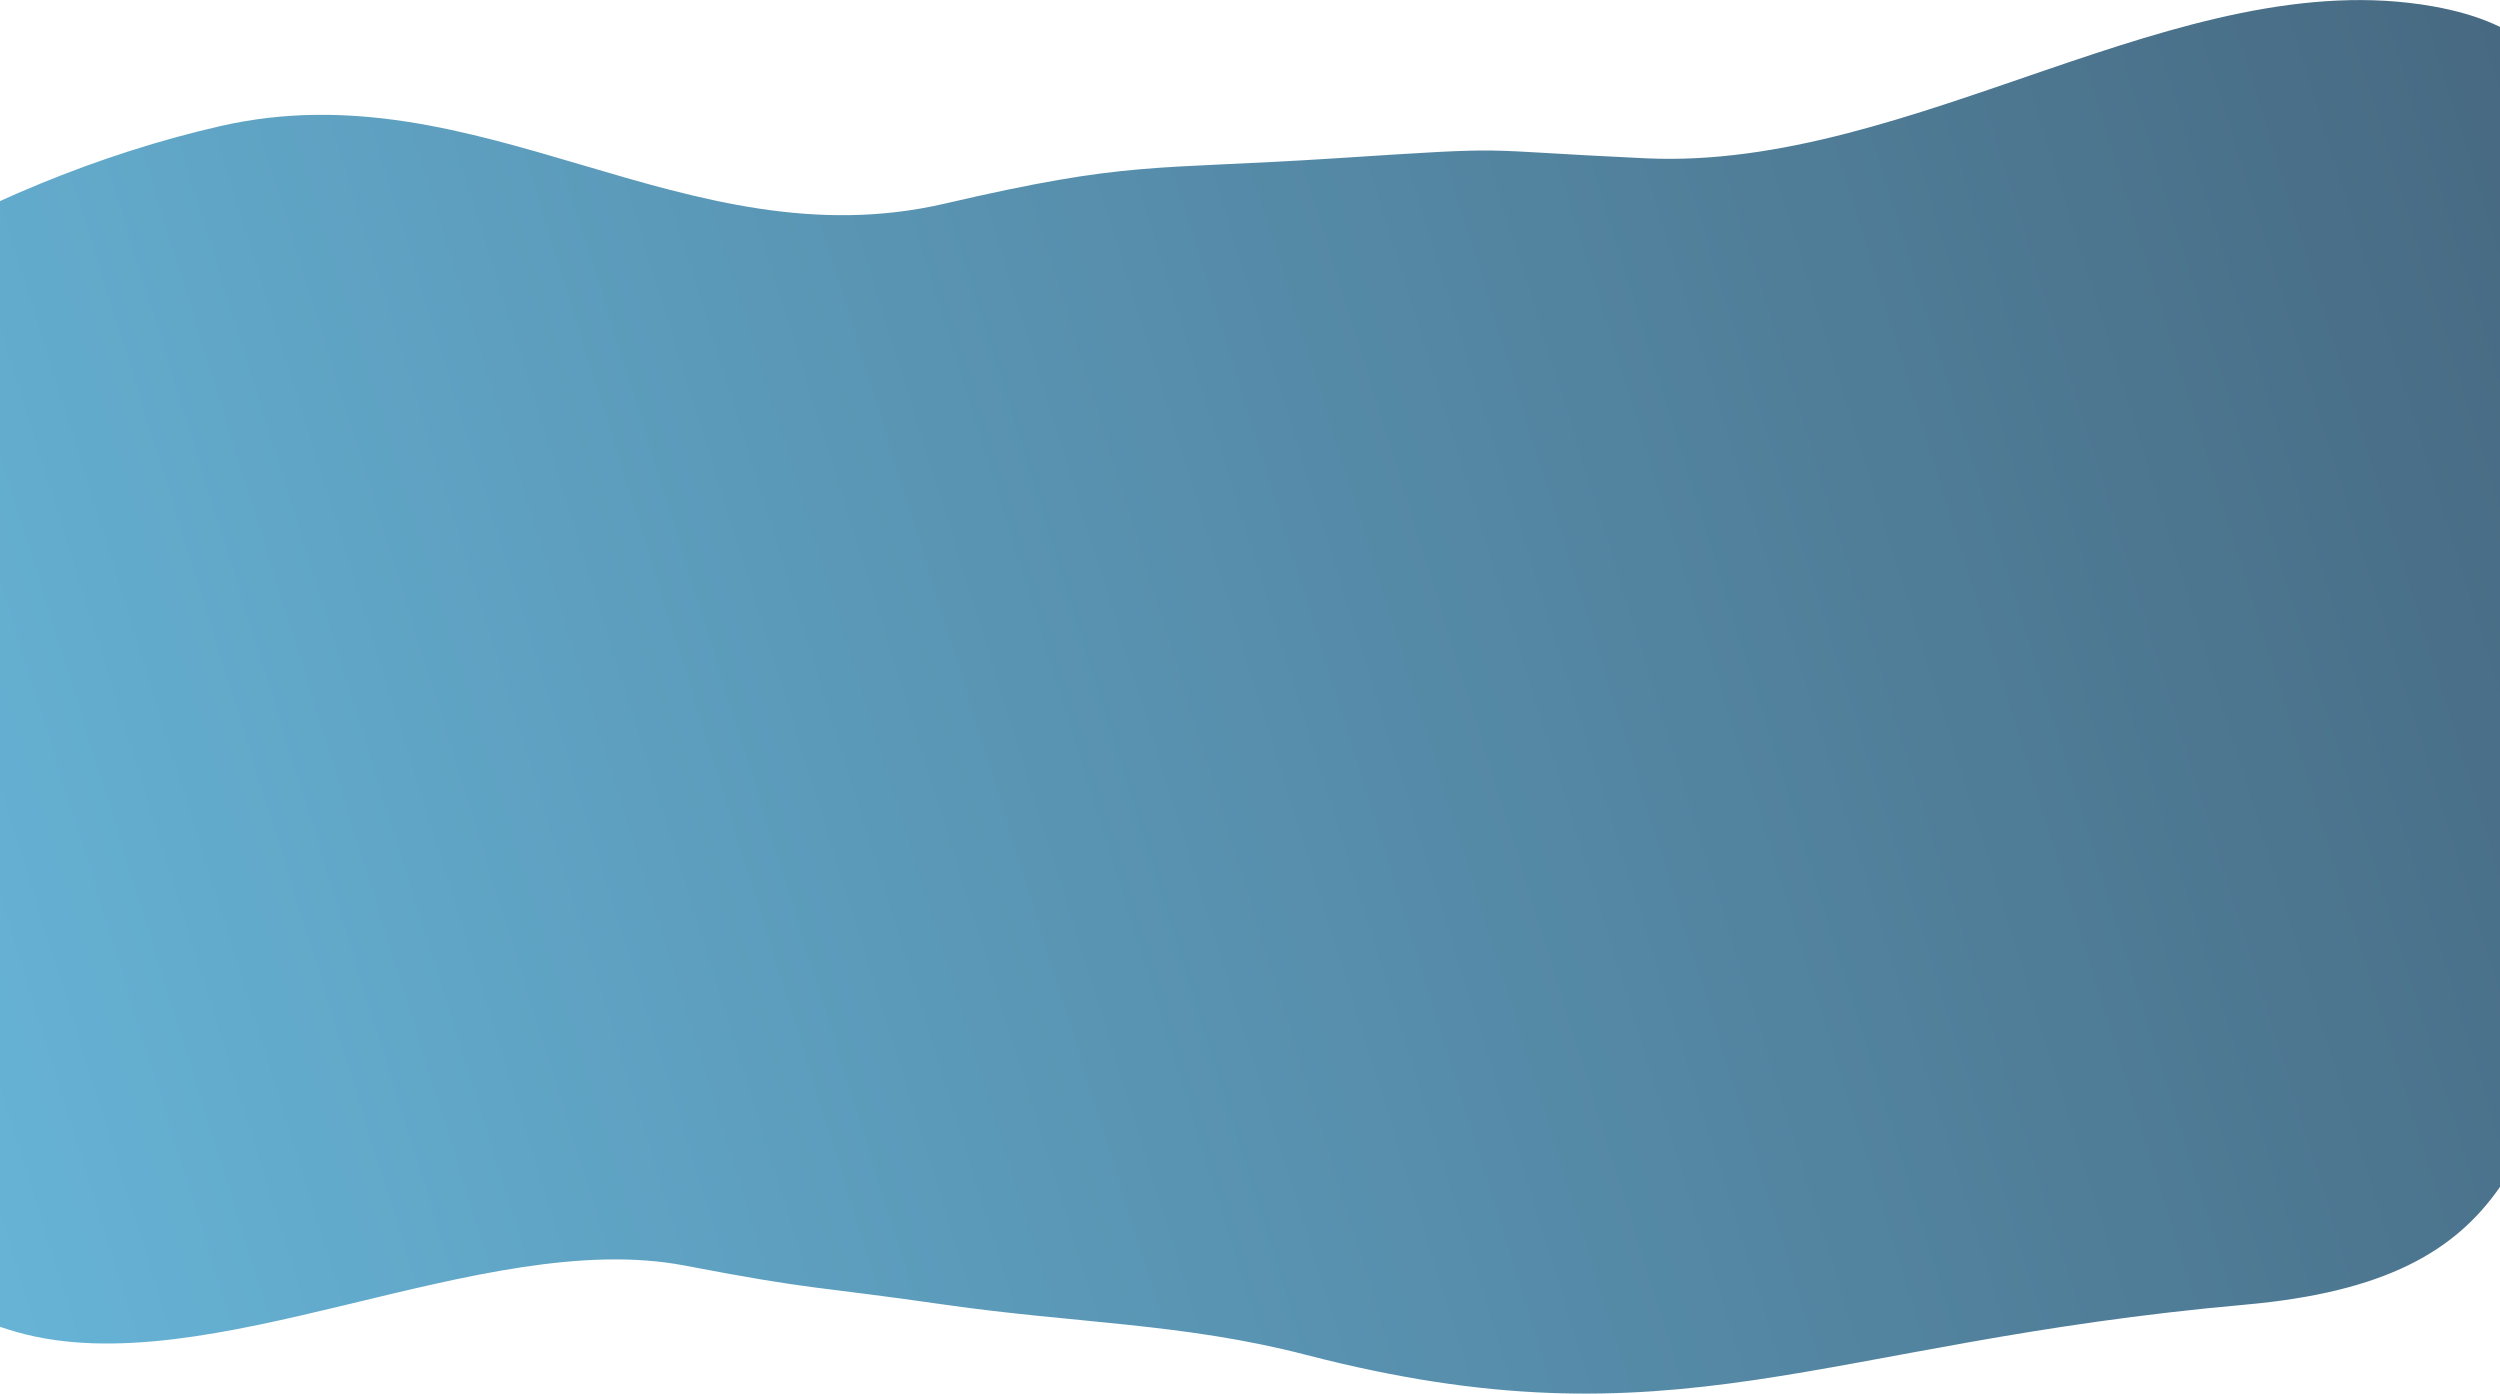 <svg width="1512" height="843" viewBox="0 0 1512 843" fill="none" xmlns="http://www.w3.org/2000/svg">
<path fill-rule="evenodd" clip-rule="evenodd" d="M1573.18 197.918C1555.29 110.764 1586.36 24.163 1471.34 3.821C1318.99 -23.121 1157.26 103.254 995.464 95.749C884.914 90.622 921.641 88.383 807.596 95.749C695.47 102.992 684.002 96.989 571.467 123.135C414.687 159.561 290.222 40.424 133.356 76.243C-12.106 109.458 -169.089 200.524 -227.709 305.619C-286.433 410.904 -203.772 508.792 -159.66 601.578C-122.6 679.532 -94.432 775.76 9.978 805.572C126.011 838.704 291.424 741.913 414.11 765.409C493.863 780.682 489.672 777.319 571.467 789.071C650.348 800.404 715.855 800.212 789.784 819.385C1014.07 877.553 1099.07 812.096 1357.76 789.071C1527.37 773.975 1526.92 689.903 1573.18 565.196C1610.83 463.698 1584.87 552.278 1589.21 452.424C1593.01 365.138 1590.25 281.05 1573.18 197.918Z" fill="url(#paint0_linear_8_20893)"/>
<defs>
<linearGradient id="paint0_linear_8_20893" x1="1600.69" y1="248.319" x2="-159.216" y2="796.509" gradientUnits="userSpaceOnUse">
<stop stop-color="#476981"/>
<stop offset="1" stop-color="#69BADE"/>
</linearGradient>
</defs>
</svg>
